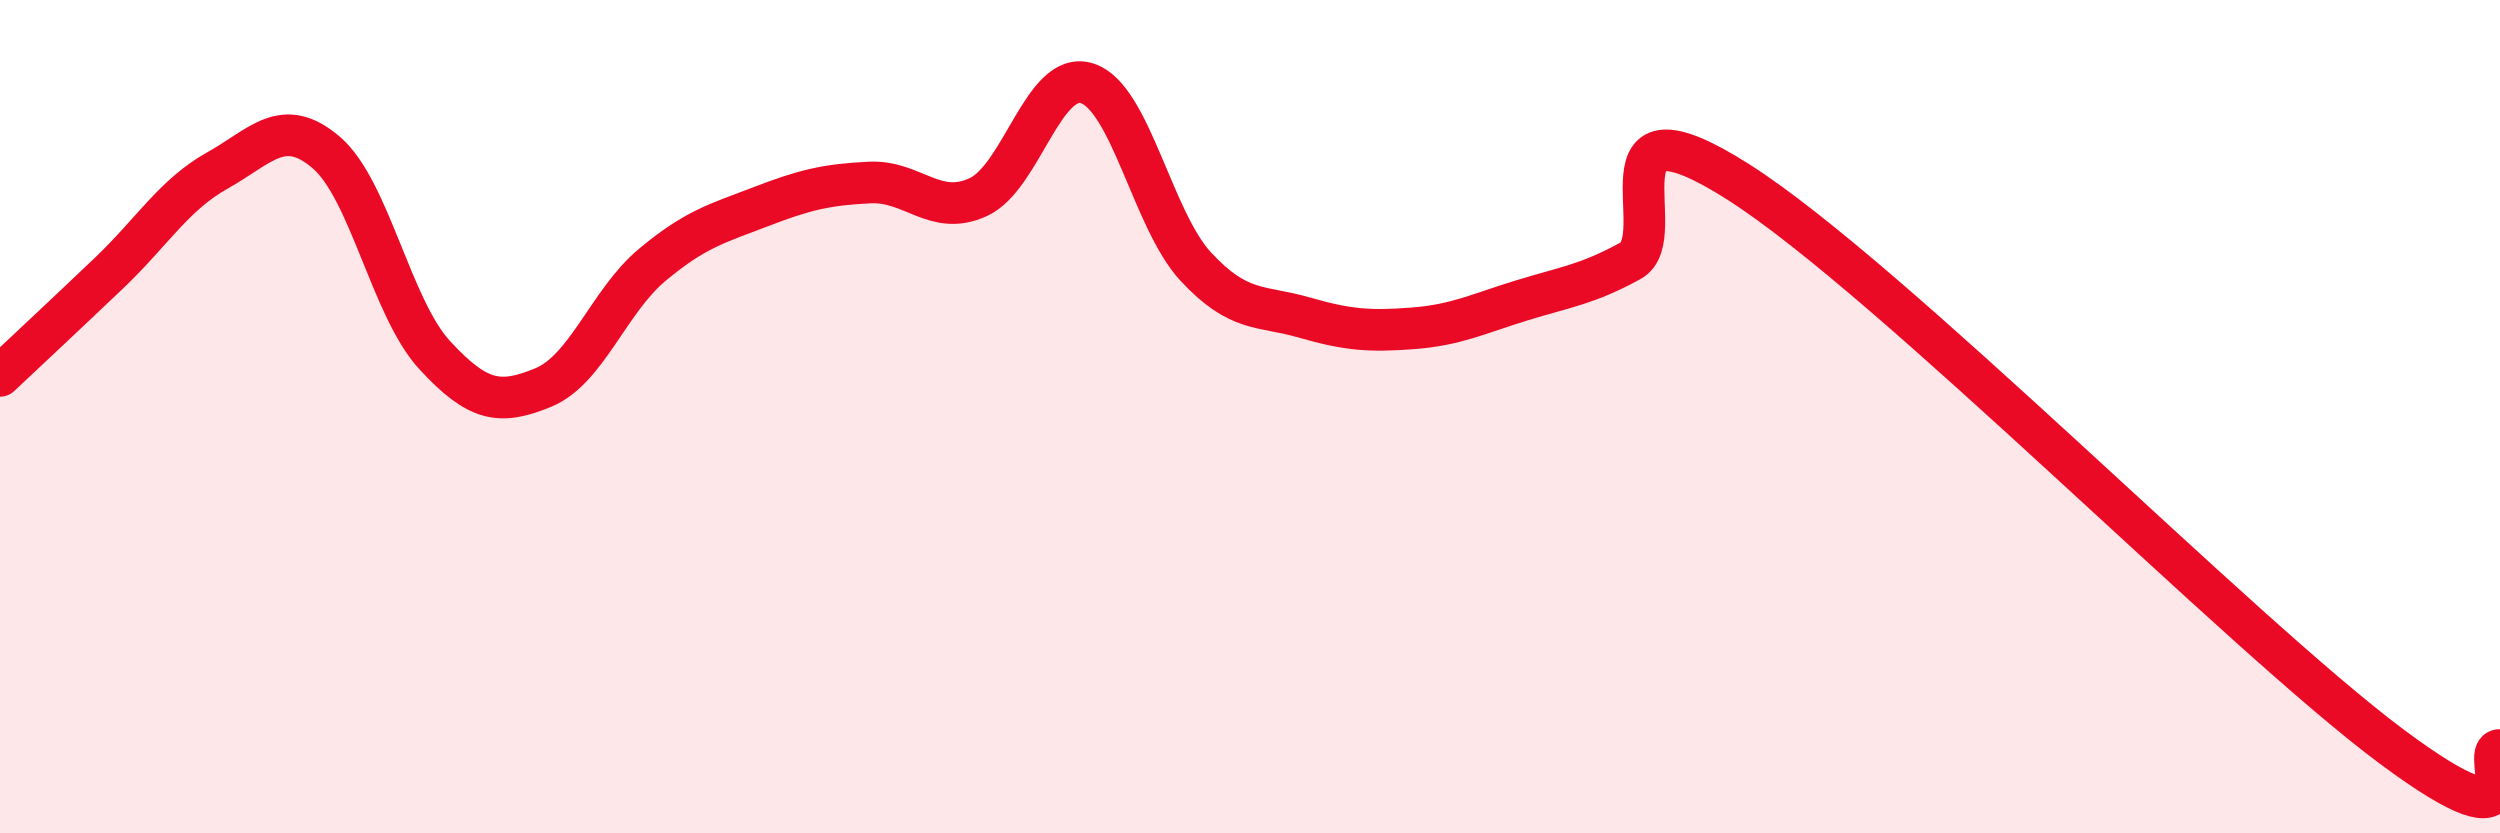 
    <svg width="60" height="20" viewBox="0 0 60 20" xmlns="http://www.w3.org/2000/svg">
      <path
        d="M 0,9.02 C 0.52,8.53 1.57,7.55 2.61,6.56 C 3.65,5.57 4.18,4.67 5.22,4.09 C 6.26,3.51 6.79,2.77 7.83,3.66 C 8.87,4.55 9.39,7.39 10.43,8.52 C 11.47,9.65 12,9.73 13.04,9.3 C 14.08,8.87 14.61,7.23 15.65,6.36 C 16.69,5.49 17.22,5.36 18.26,4.96 C 19.3,4.56 19.83,4.43 20.87,4.38 C 21.91,4.33 22.44,5.21 23.48,4.73 C 24.52,4.25 25.05,1.67 26.09,2 C 27.13,2.33 27.66,5.28 28.7,6.4 C 29.74,7.52 30.26,7.32 31.3,7.62 C 32.34,7.92 32.87,7.96 33.91,7.88 C 34.95,7.8 35.48,7.53 36.52,7.21 C 37.56,6.89 38.09,6.83 39.13,6.26 C 40.17,5.69 38.09,2.05 41.74,4.38 C 45.39,6.71 53.74,15.19 57.39,17.91 C 61.04,20.63 59.48,17.98 60,18L60 20L0 20Z"
        fill="#EB0A25"
        opacity="0.1"
        stroke-linecap="round"
        stroke-linejoin="round"
      />
      <path
        d="M 0,9.02 C 0.52,8.53 1.57,7.55 2.61,6.56 C 3.65,5.57 4.18,4.67 5.22,4.09 C 6.26,3.51 6.79,2.77 7.83,3.66 C 8.87,4.55 9.39,7.39 10.43,8.52 C 11.47,9.65 12,9.73 13.04,9.3 C 14.08,8.87 14.61,7.23 15.65,6.36 C 16.69,5.49 17.22,5.36 18.26,4.96 C 19.3,4.56 19.83,4.43 20.87,4.38 C 21.91,4.33 22.44,5.21 23.48,4.73 C 24.52,4.25 25.05,1.67 26.09,2 C 27.13,2.33 27.66,5.28 28.7,6.4 C 29.74,7.52 30.26,7.32 31.3,7.62 C 32.34,7.92 32.87,7.96 33.91,7.88 C 34.95,7.8 35.48,7.53 36.52,7.21 C 37.56,6.89 38.09,6.83 39.13,6.26 C 40.17,5.69 38.09,2.05 41.74,4.38 C 45.39,6.71 53.74,15.19 57.39,17.91 C 61.04,20.63 59.48,17.98 60,18"
        stroke="#EB0A25"
        stroke-width="1"
        fill="none"
        stroke-linecap="round"
        stroke-linejoin="round"
      />
    </svg>
  